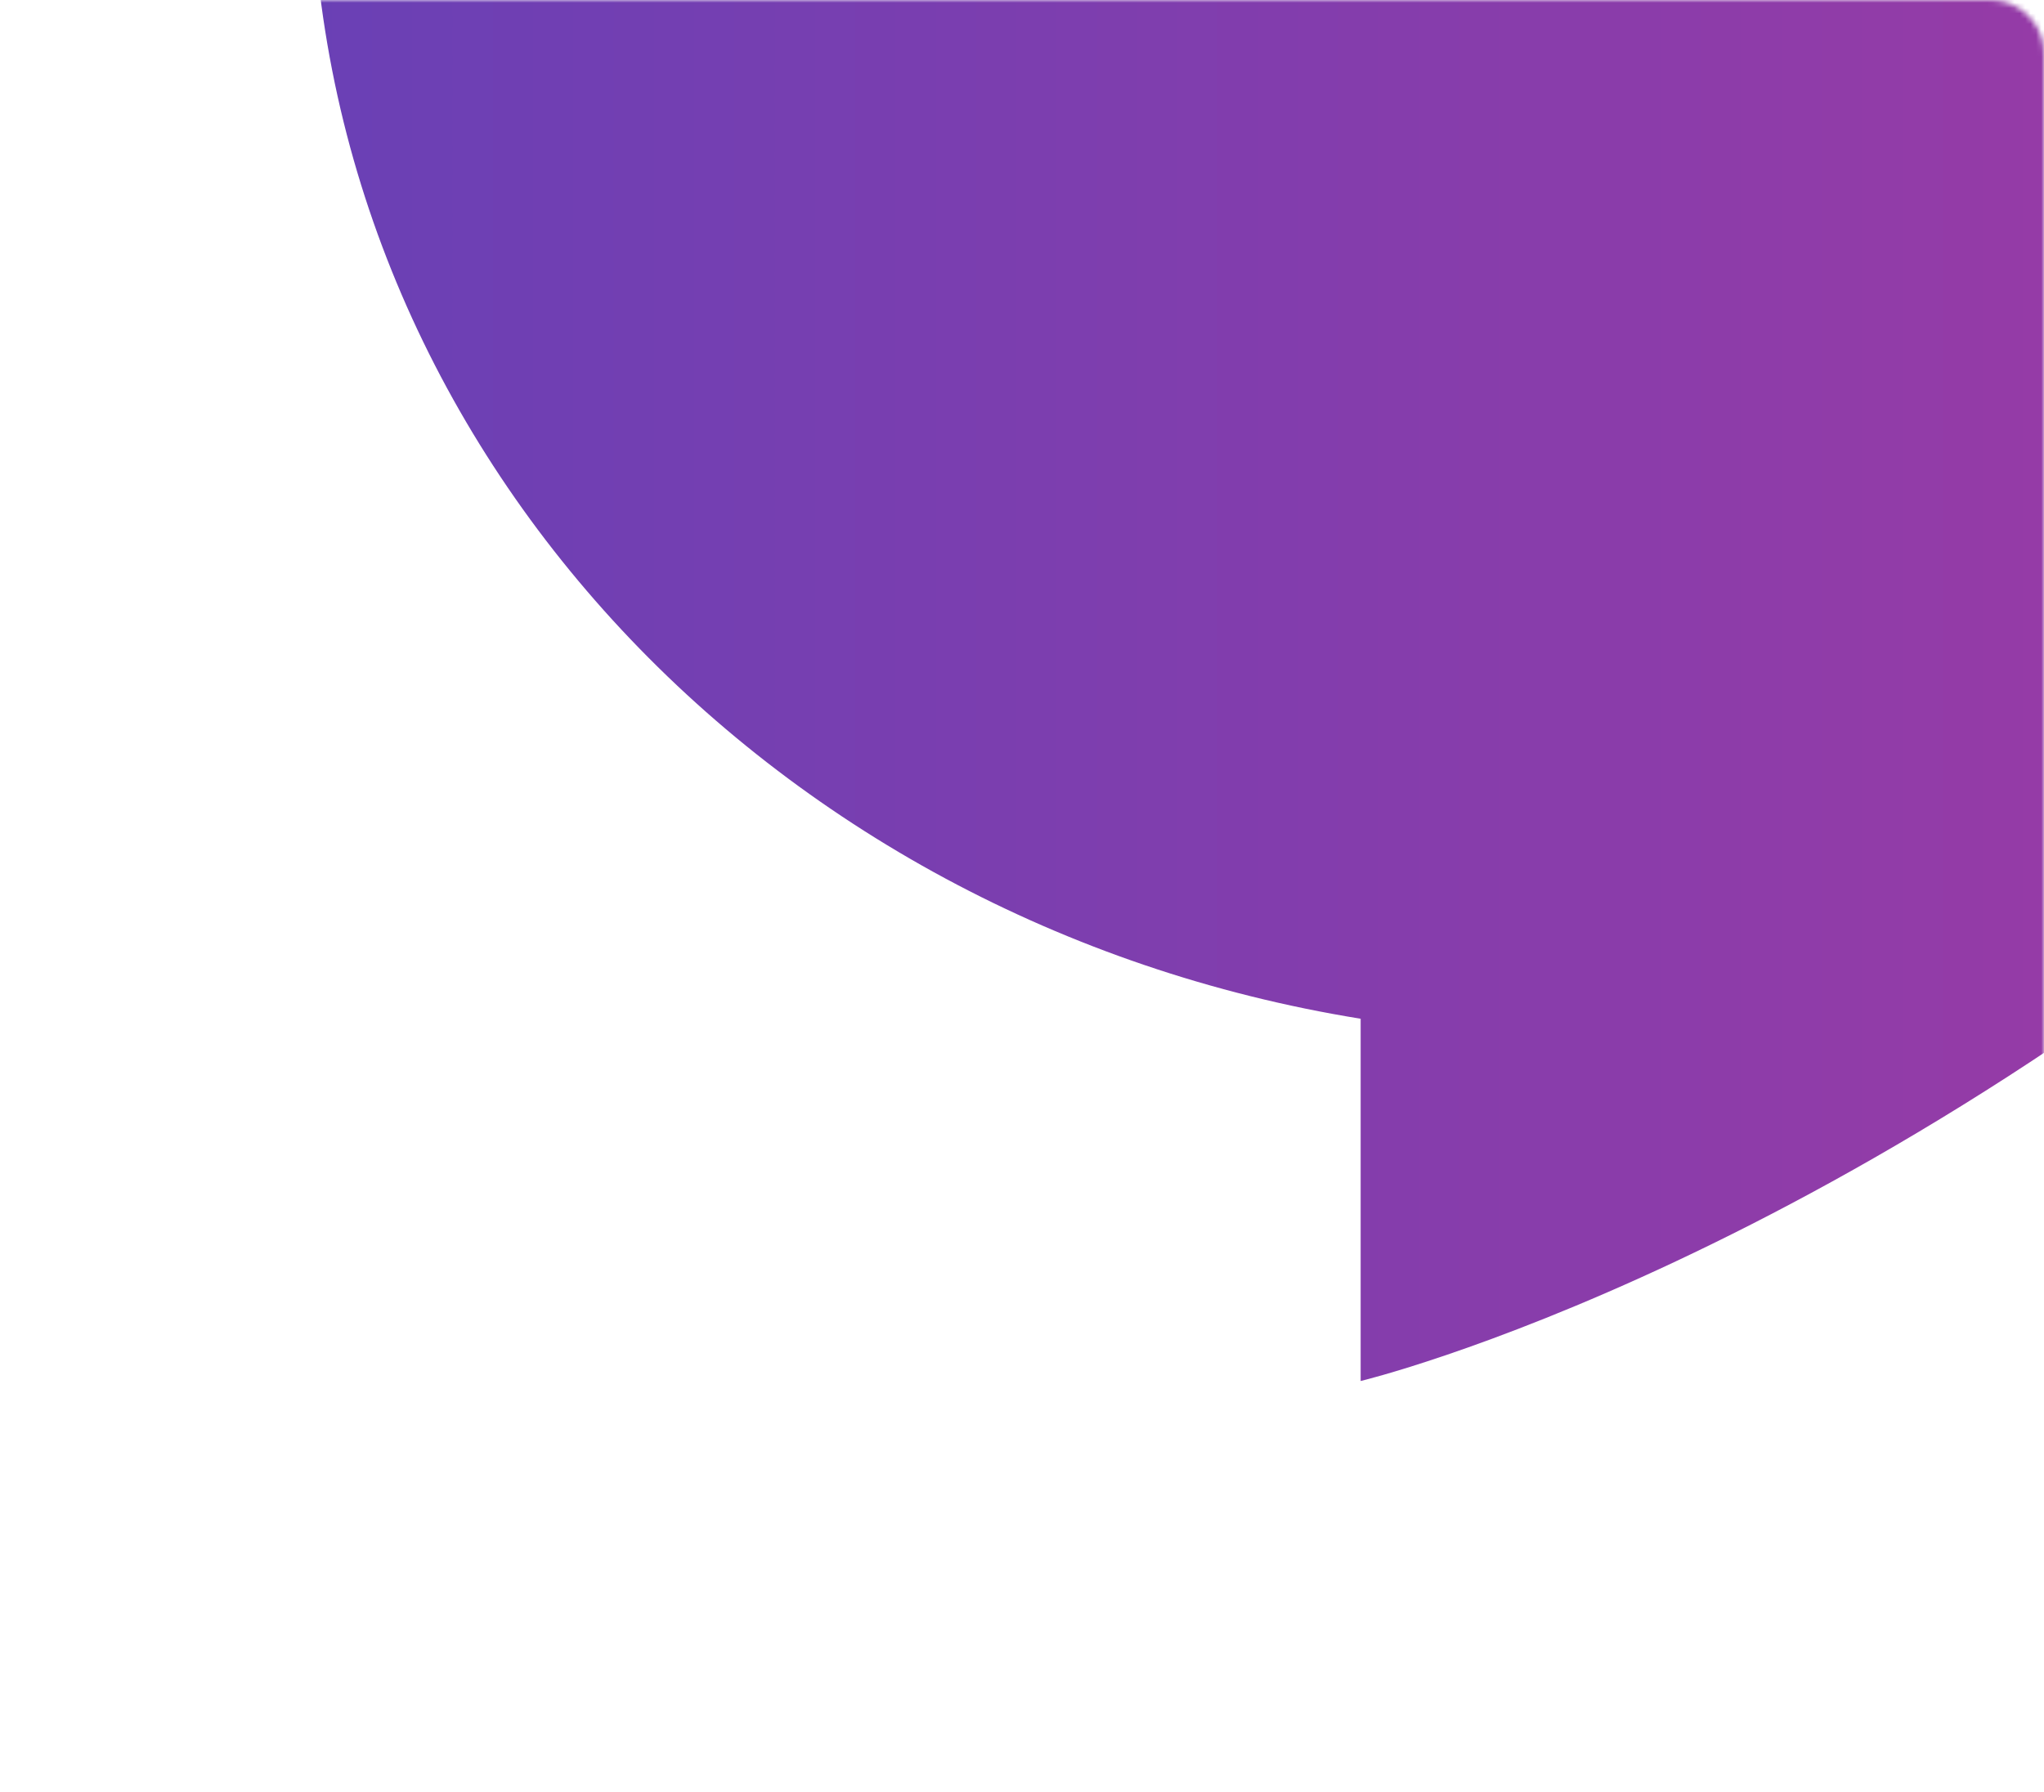 <svg width="382" height="335" viewBox="0 0 382 335" fill="none" xmlns="http://www.w3.org/2000/svg">
<mask id="mask0_19_91" style="mask-type:alpha" maskUnits="userSpaceOnUse" x="0" y="0" width="382" height="335">
<path d="M372 0H10C4.477 0 0 4.477 0 10V325C0 330.523 4.477 335 10 335H372C377.523 335 382 330.523 382 325V10C382 4.477 377.523 0 372 0Z" fill="white"/>
</mask>
<g mask="url(#mask0_19_91)">
<mask id="mask1_19_91" style="mask-type:alpha" maskUnits="userSpaceOnUse" x="52" y="-254" width="487" height="520">
<path d="M538.307 -253.018H52.283V265.648H538.307V-253.018Z" fill="url(#paint0_linear_19_91)"/>
</mask>
<g mask="url(#mask1_19_91)">
<path d="M295.16 -247.08C164.31 -247.08 58.22 -148.42 58.22 -26.69C58.22 82.07 142.92 172.41 254.29 190.41V258.12C254.29 258.12 346.66 236.08 448.98 145.05C537.49 66.31 532.81 -17.61 532.09 -25.98V-26.68C532.1 -148.42 426.02 -247.08 295.16 -247.08Z" fill="url(#paint1_linear_19_91)"/>
</g>
</g>
<defs>
<linearGradient id="paint0_linear_19_91" x1="52.283" y1="-17.923" x2="538.308" y2="-17.923" gradientUnits="userSpaceOnUse">
<stop stop-color="#6A40B5"/>
<stop offset="1" stop-color="#A939A0"/>
</linearGradient>
<linearGradient id="paint1_linear_19_91" x1="58.226" y1="-18.084" x2="532.364" y2="-18.084" gradientUnits="userSpaceOnUse">
<stop stop-color="#6A40B5"/>
<stop offset="1" stop-color="#A939A0"/>
</linearGradient>
</defs>
</svg>
